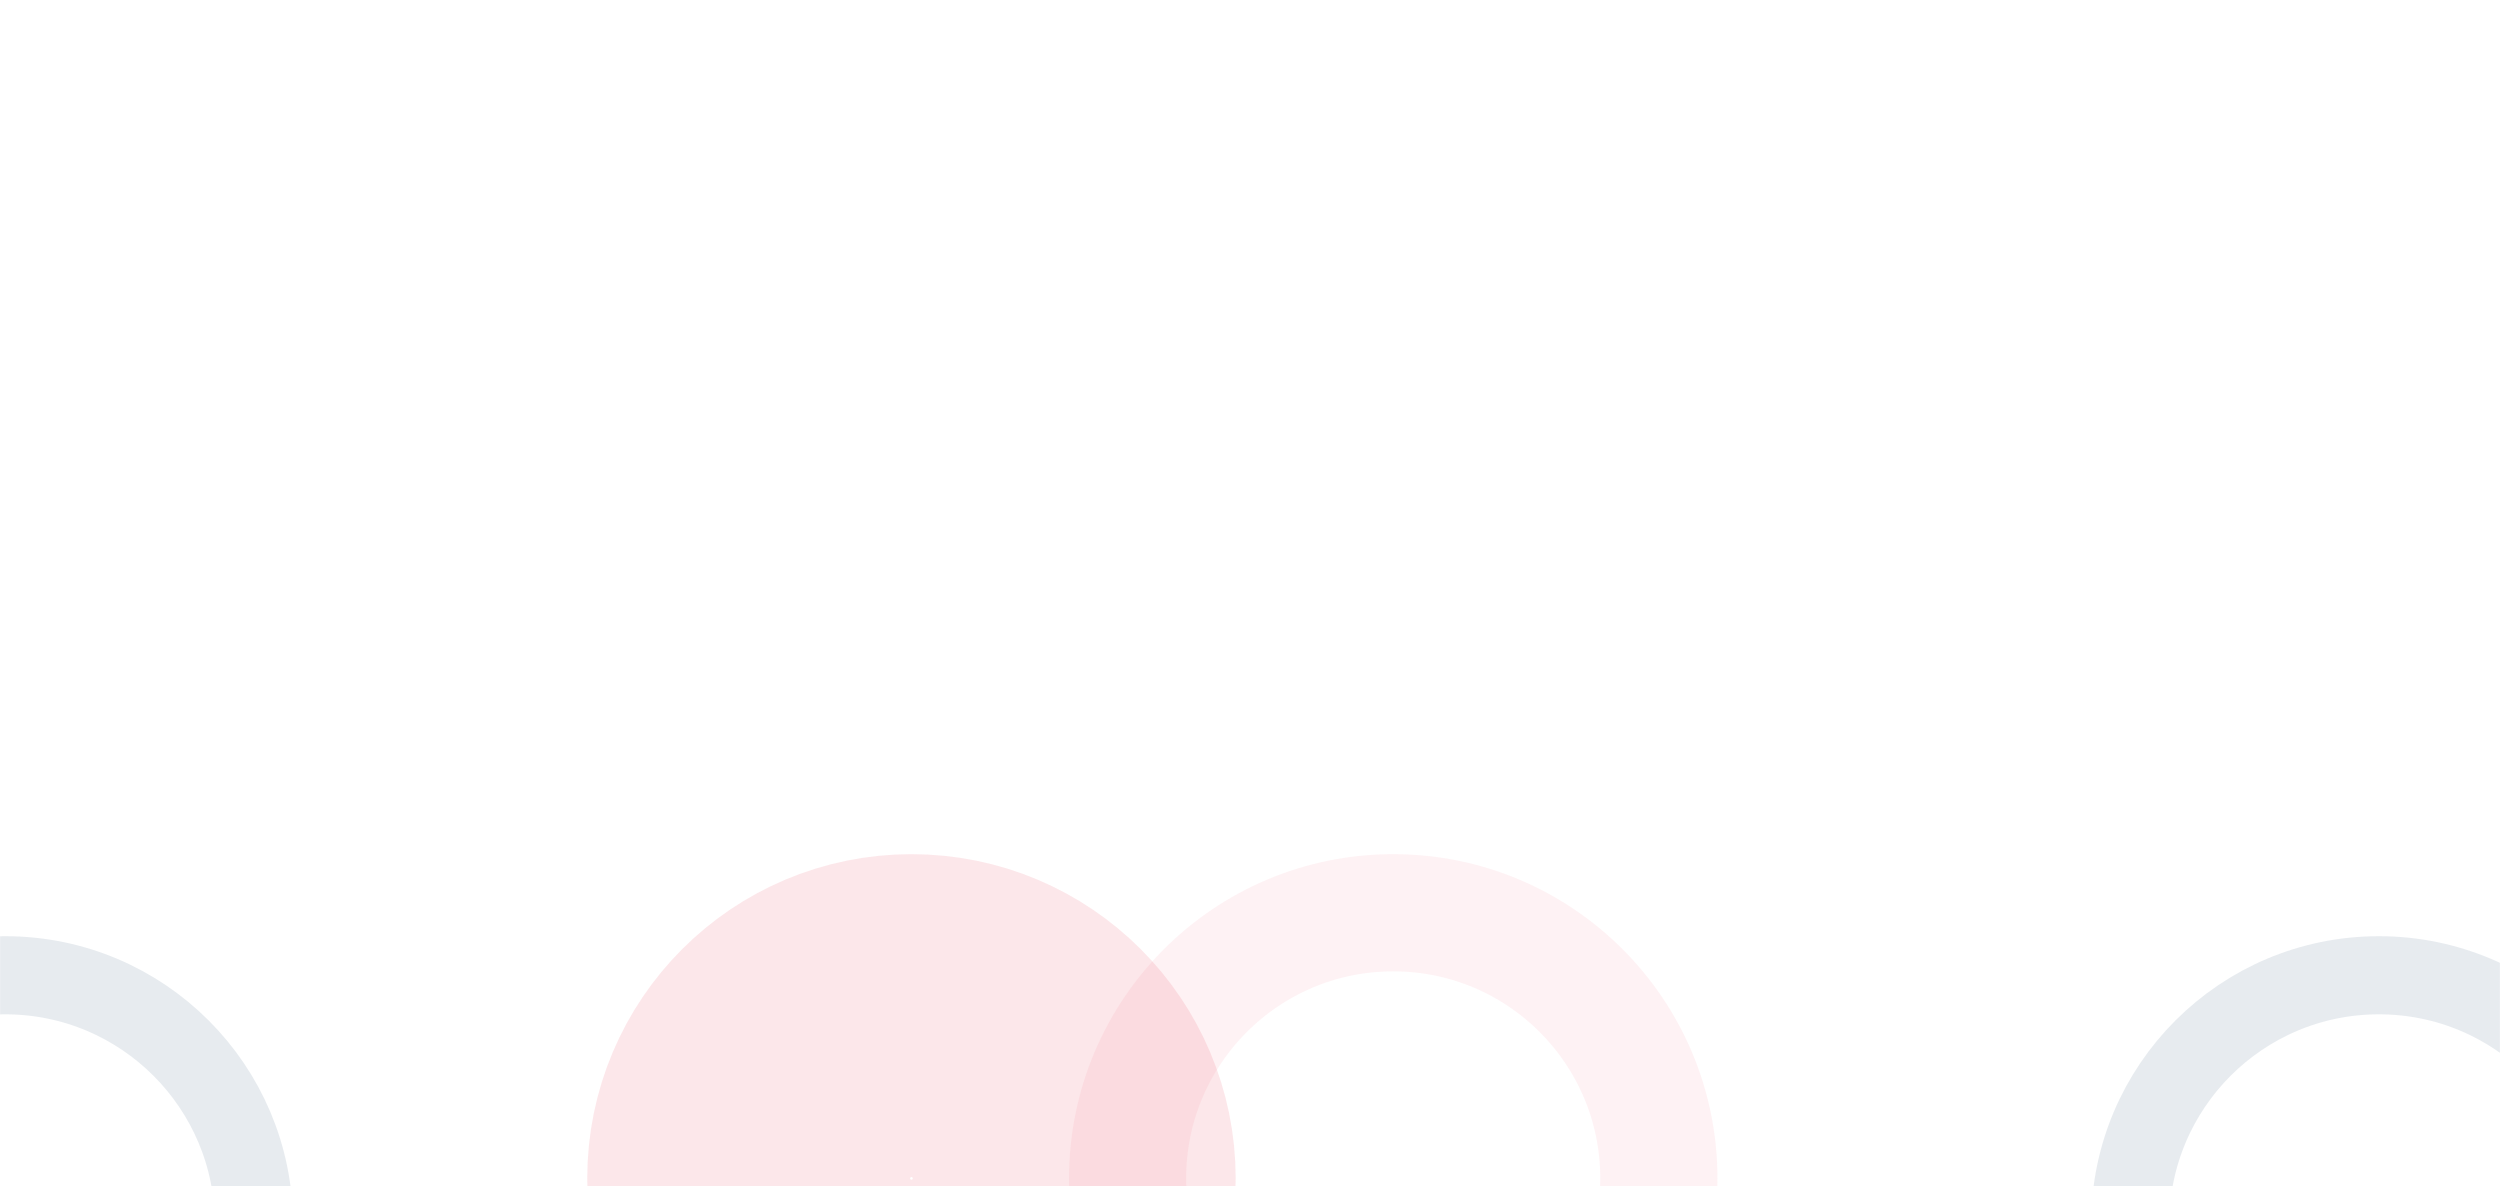 <svg width="1920" height="911" viewBox="0 0 1920 911" fill="none" xmlns="http://www.w3.org/2000/svg">
<g clip-path="url(#clip0_9741_91777)">
<mask id="mask0_9741_91777" style="mask-type:alpha" maskUnits="userSpaceOnUse" x="0" y="0" width="1920" height="911">
<path d="M0 0H1920V911H0V0Z" fill="#F6F9FC"/>
</mask>
<g mask="url(#mask0_9741_91777)">
<path d="M1070 1109C1182.67 1109 1274 1017.67 1274 905C1274 792.334 1182.67 701 1070 701C957.334 701 866 792.334 866 905C866 1017.67 957.334 1109 1070 1109Z" stroke="#E94560" stroke-opacity="0.07" stroke-width="90"/>
<path d="M700 1030C769.036 1030 825 974.036 825 905C825 835.964 769.036 780 700 780C630.964 780 575 835.964 575 905C575 974.036 630.964 1030 700 1030Z" stroke="#E94560" stroke-opacity="0.13" stroke-width="248"/>
<path opacity="0.5" d="M1827 1131C1932.49 1131 2018 1045.49 2018 940C2018 834.514 1932.49 749 1827 749C1721.51 749 1636 834.514 1636 940C1636 1045.49 1721.51 1131 1827 1131Z" stroke="#0F3460" stroke-opacity="0.2" stroke-width="60"/>
<path opacity="0.5" d="M4 1131C109.486 1131 195 1045.49 195 940C195 834.514 109.486 749 4 749C-101.486 749 -187 834.514 -187 940C-187 1045.49 -101.486 1131 4 1131Z" stroke="#0F3460" stroke-opacity="0.2" stroke-width="60"/>
</g>
</g>
<defs>
<clipPath id="clip0_9741_91777">
<rect width="1920" height="911" fill="white"/>
</clipPath>
</defs>
</svg>
